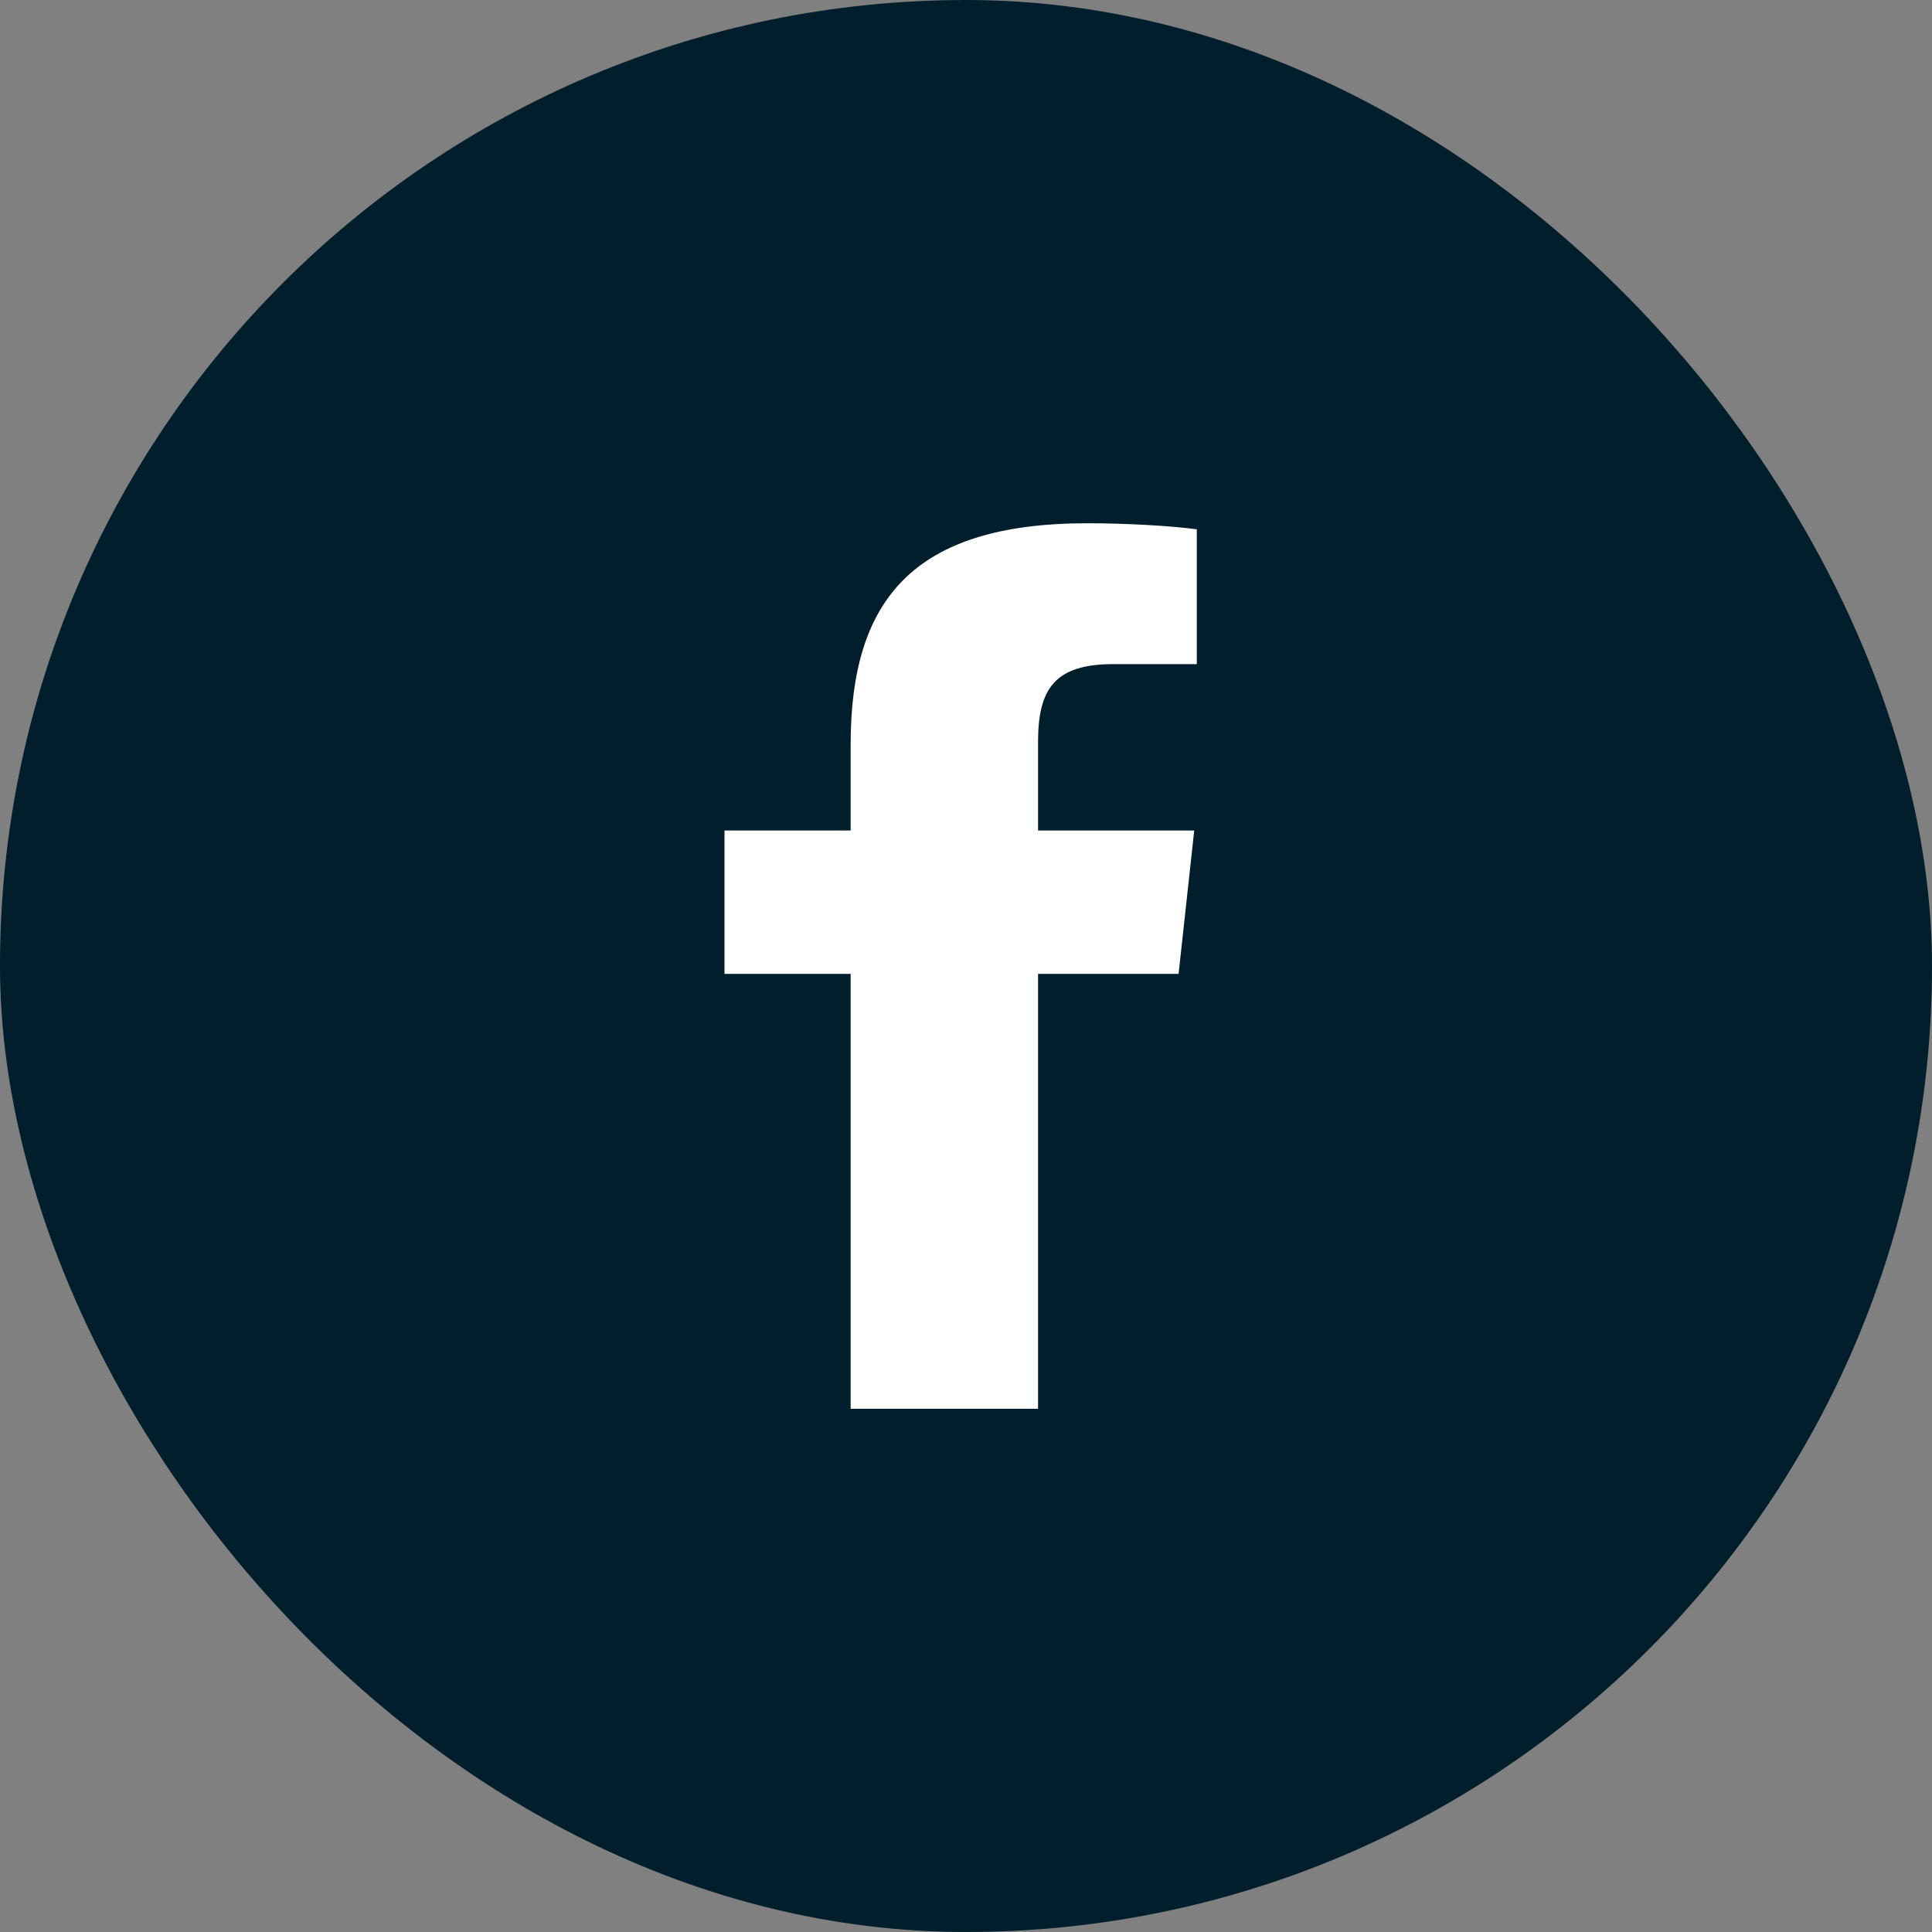 <svg width="24" height="24" viewBox="0 0 24 24" fill="none" xmlns="http://www.w3.org/2000/svg">
  <rect x="0" y="0" width="24" height="24" fill="#808080" stroke="none"/>
  <rect x="0.5" y="0.5" width="23" height="23" rx="11.5" fill="#001E2B"/>
  <path fill-rule="evenodd" clip-rule="evenodd" d="M13.832 8.25C13.106 8.25 12.895 8.552 12.895 9.216V10.317H14.835L14.641 12.098H12.895V17.5H10.567V12.098H9V10.317H10.567V9.246C10.567 7.451 11.344 6.5 13.509 6.5C13.978 6.5 14.527 6.53 14.867 6.575V8.25" fill="white"/>
  <rect x="0.5" y="0.5" width="23" height="23" rx="11.5" stroke="#001E2B"/>
</svg>